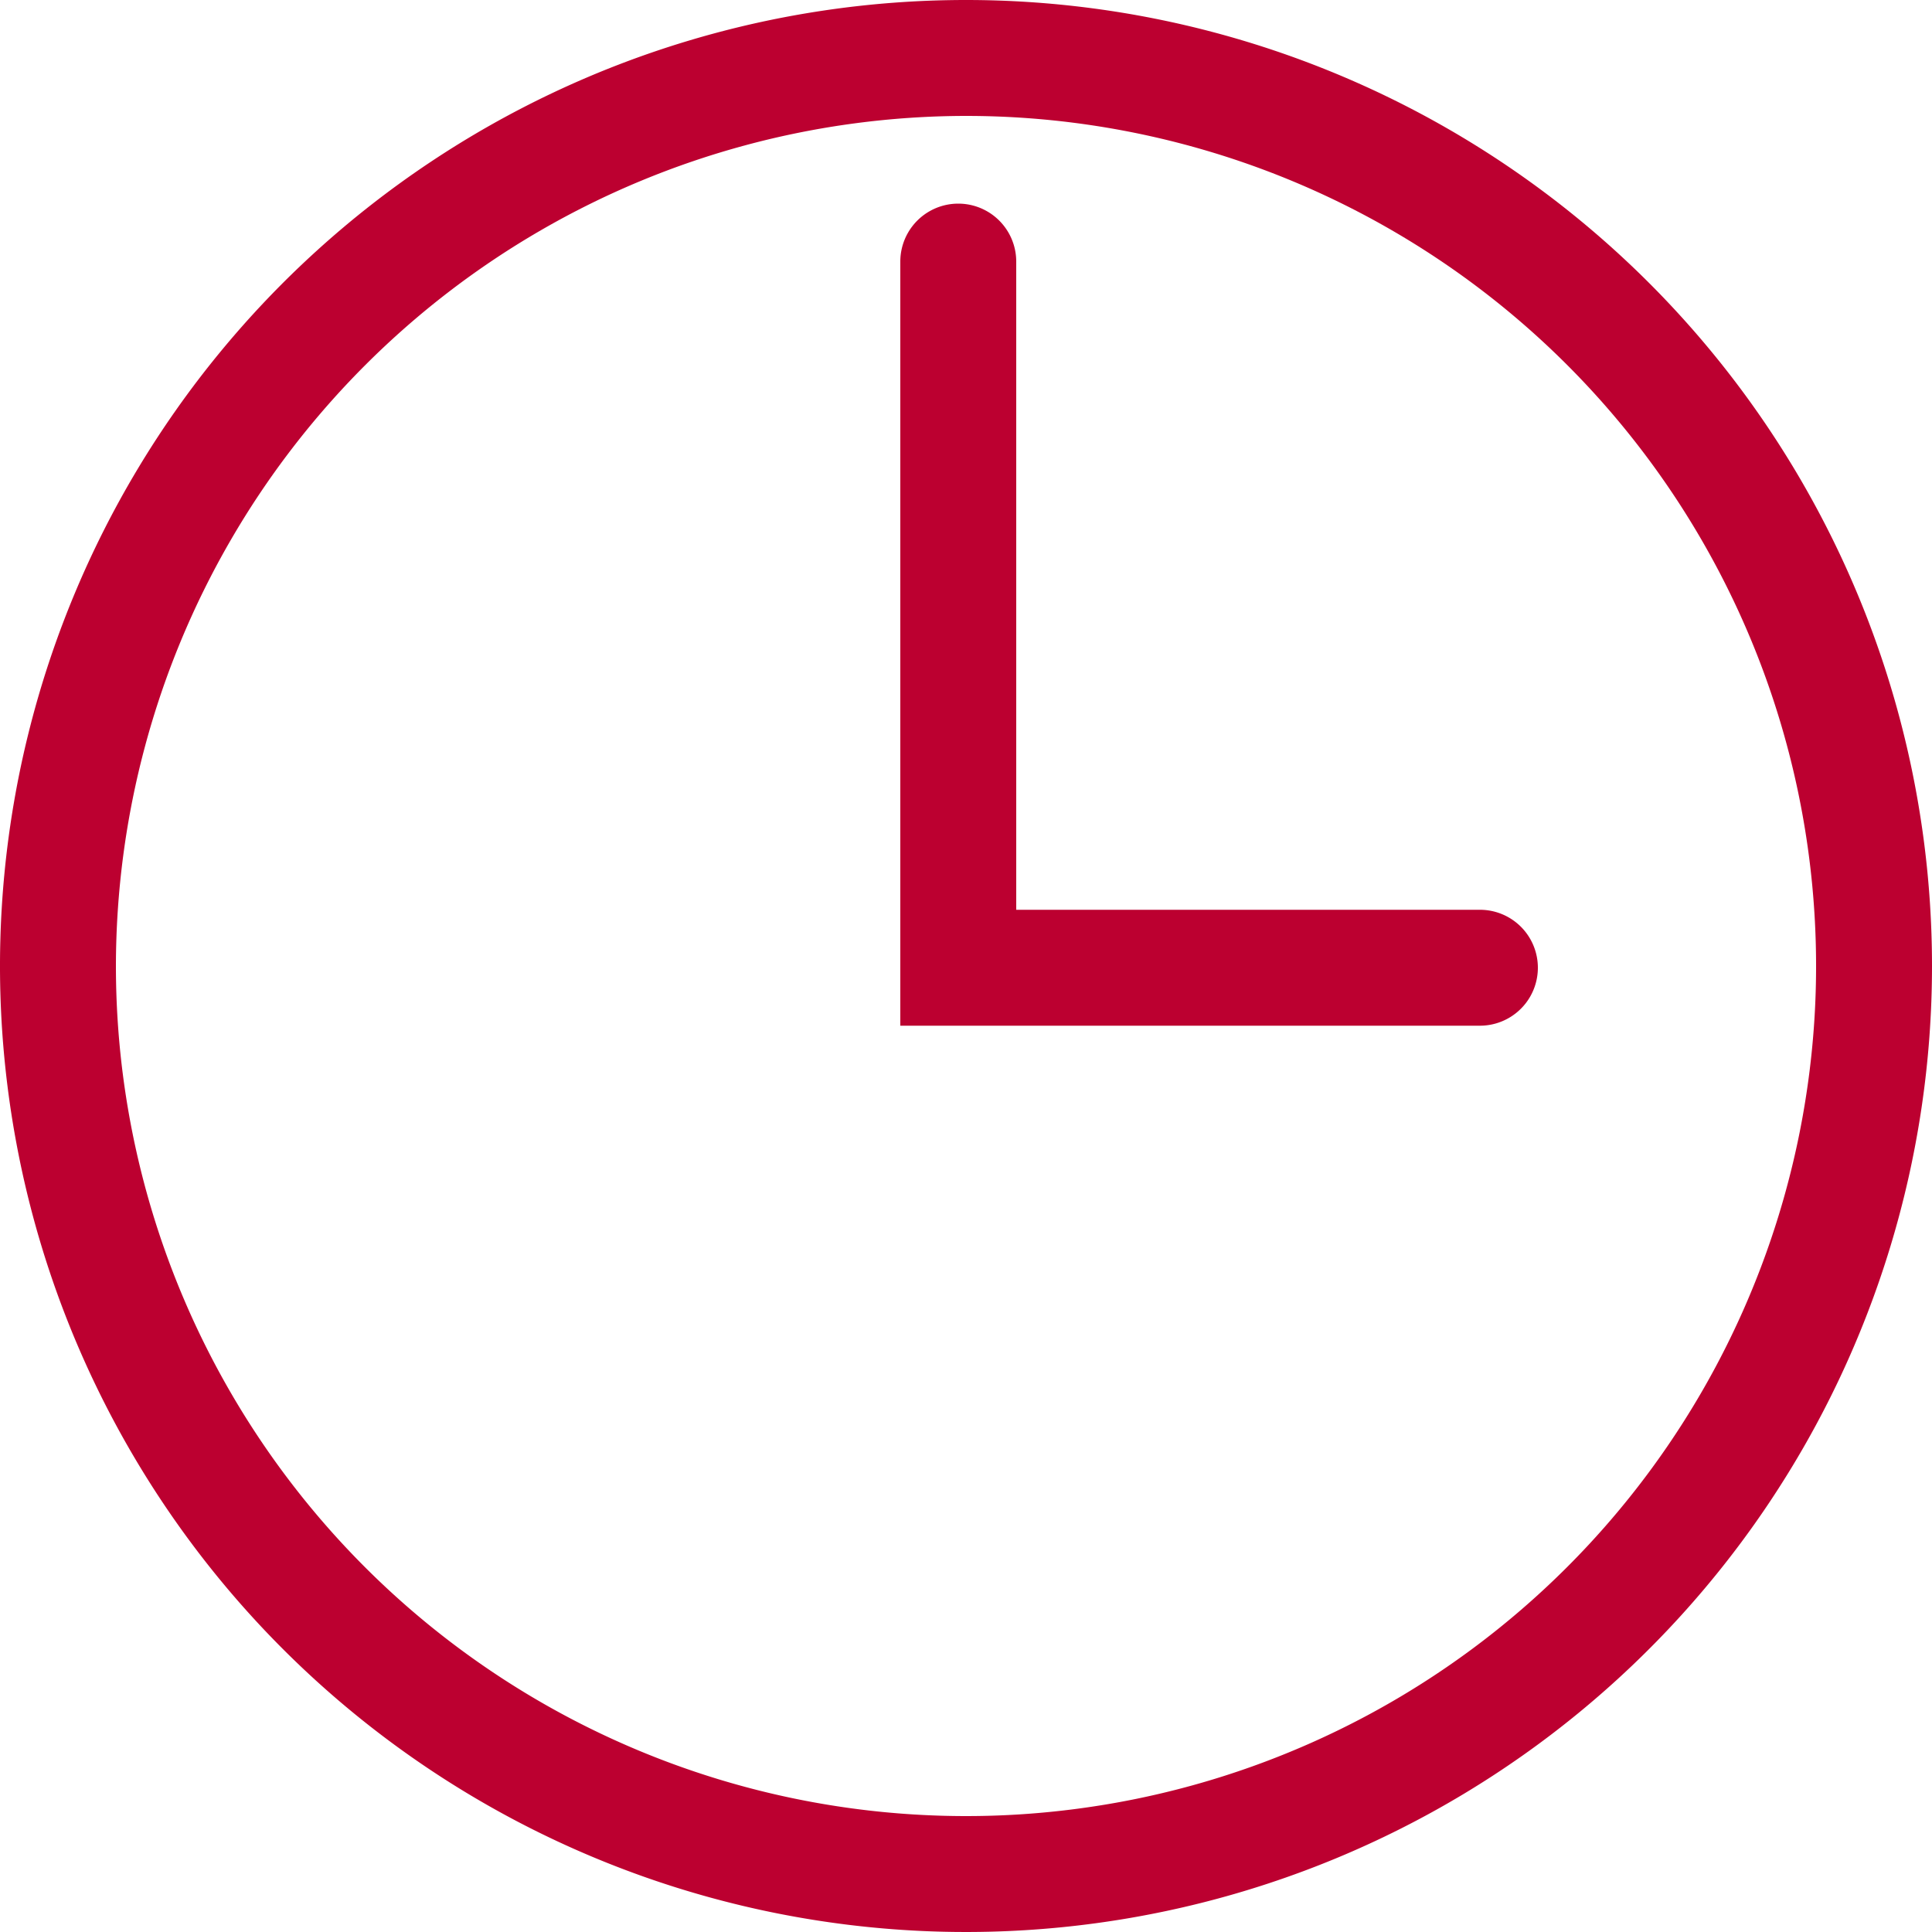 <svg id="Layer_1" data-name="Layer 1" xmlns="http://www.w3.org/2000/svg" viewBox="0 0 100 100"><defs><style>.cls-1{fill:#bc0030;}</style></defs><path class="cls-1" d="M50,6A44,44,0,1,1,6,50,44.05,44.05,0,0,1,50,6m0-6a50,50,0,1,0,50,50A50,50,0,0,0,50,0Z"/><path class="cls-1" d="M76.6,53.09h-30V13.54a3,3,0,0,1,6,0V47.09h24a3,3,0,0,1,0,6Z"/></svg>